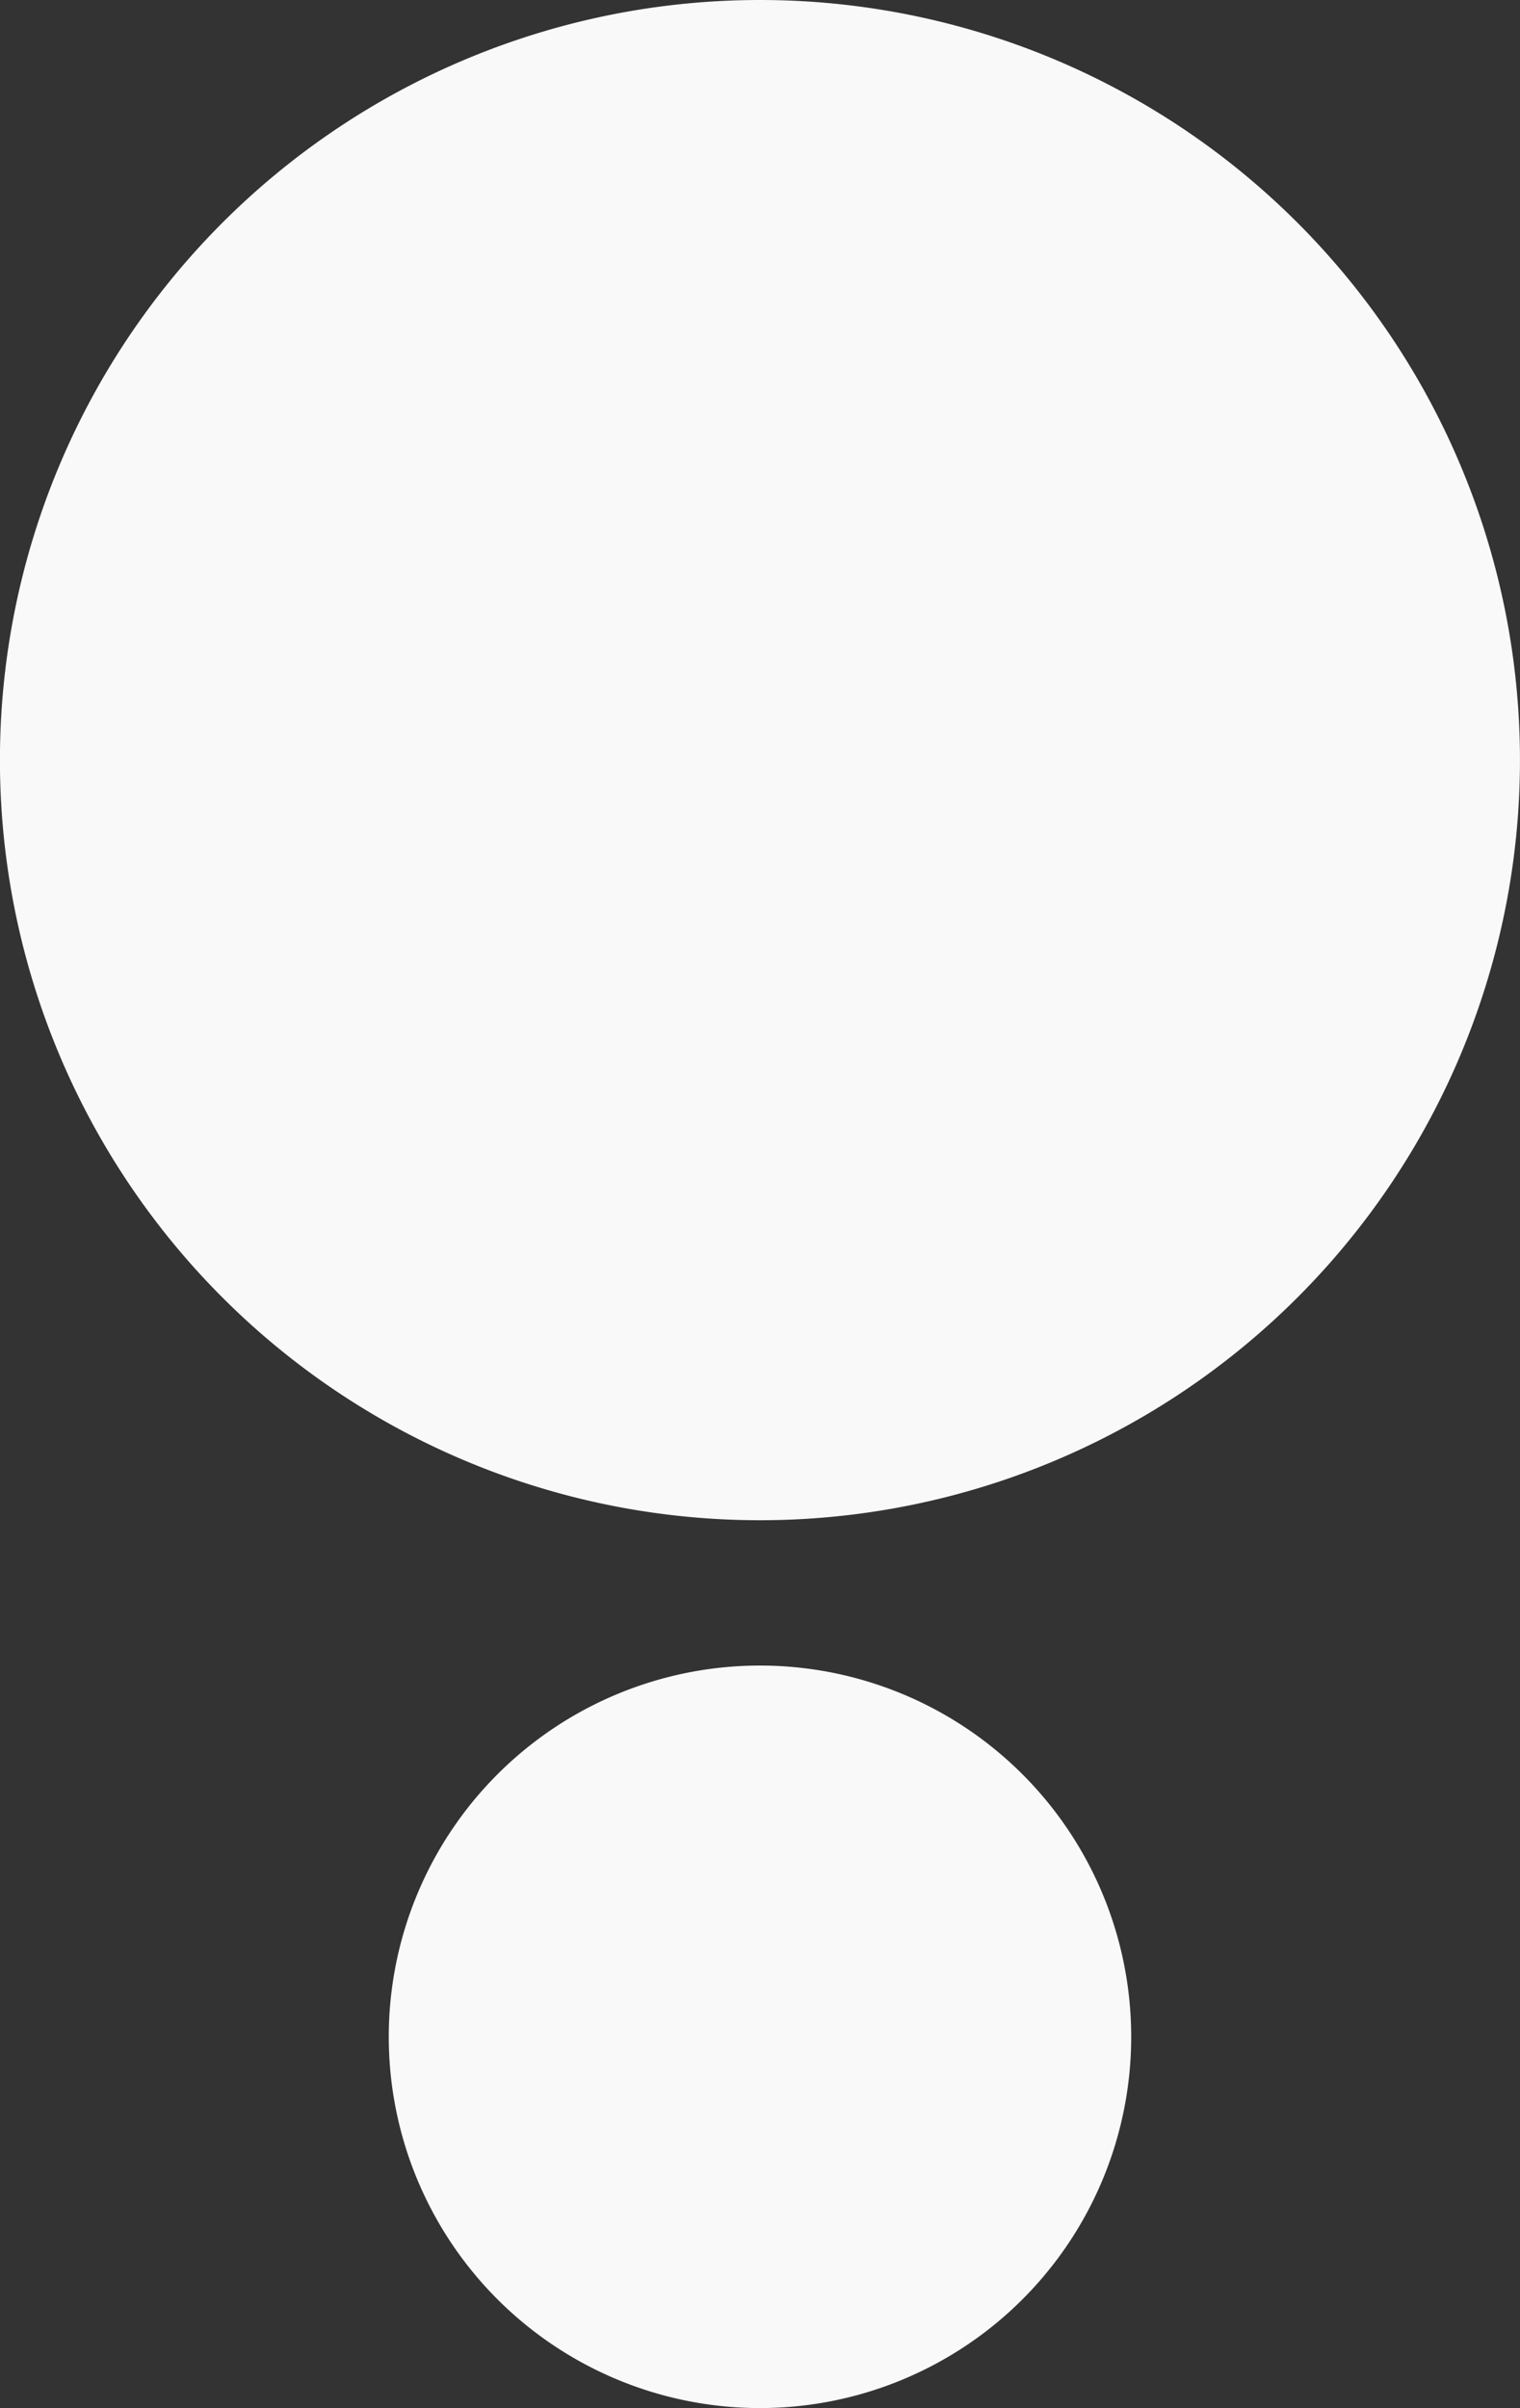<svg xmlns="http://www.w3.org/2000/svg" xmlns:xlink="http://www.w3.org/1999/xlink" width="44.755" height="70.894" viewBox="0 0 44.755 70.894">
  <rect x="0" y="0" width="44.755" height="70.894" fill="#333333" stroke="none"/>
  <defs>
    <clipPath id="clip-path">
      <rect id="Rectangle_3416" data-name="Rectangle 3416" width="44.755" height="70.894" transform="translate(0 0)" fill="#f9f9f9"/>
    </clipPath>
  </defs>
  <g id="IDENTITÉ_GRAPHIQUE" data-name="IDENTITÉ GRAPHIQUE" transform="translate(0 0)" clip-path="url(#clip-path)">
    <path id="Tracé_23115" data-name="Tracé 23115" d="M22.377,49.034a10.93,10.93,0,1,0,10.93,10.93,10.931,10.931,0,0,0-10.93-10.93" fill="#f9f9f9"/>
    <path id="Tracé_23116" data-name="Tracé 23116" d="M22.379,0A22.378,22.378,0,1,0,44.754,22.381,22.377,22.377,0,0,0,22.379,0" fill="#f9f9f9"/>
  </g>
</svg>
